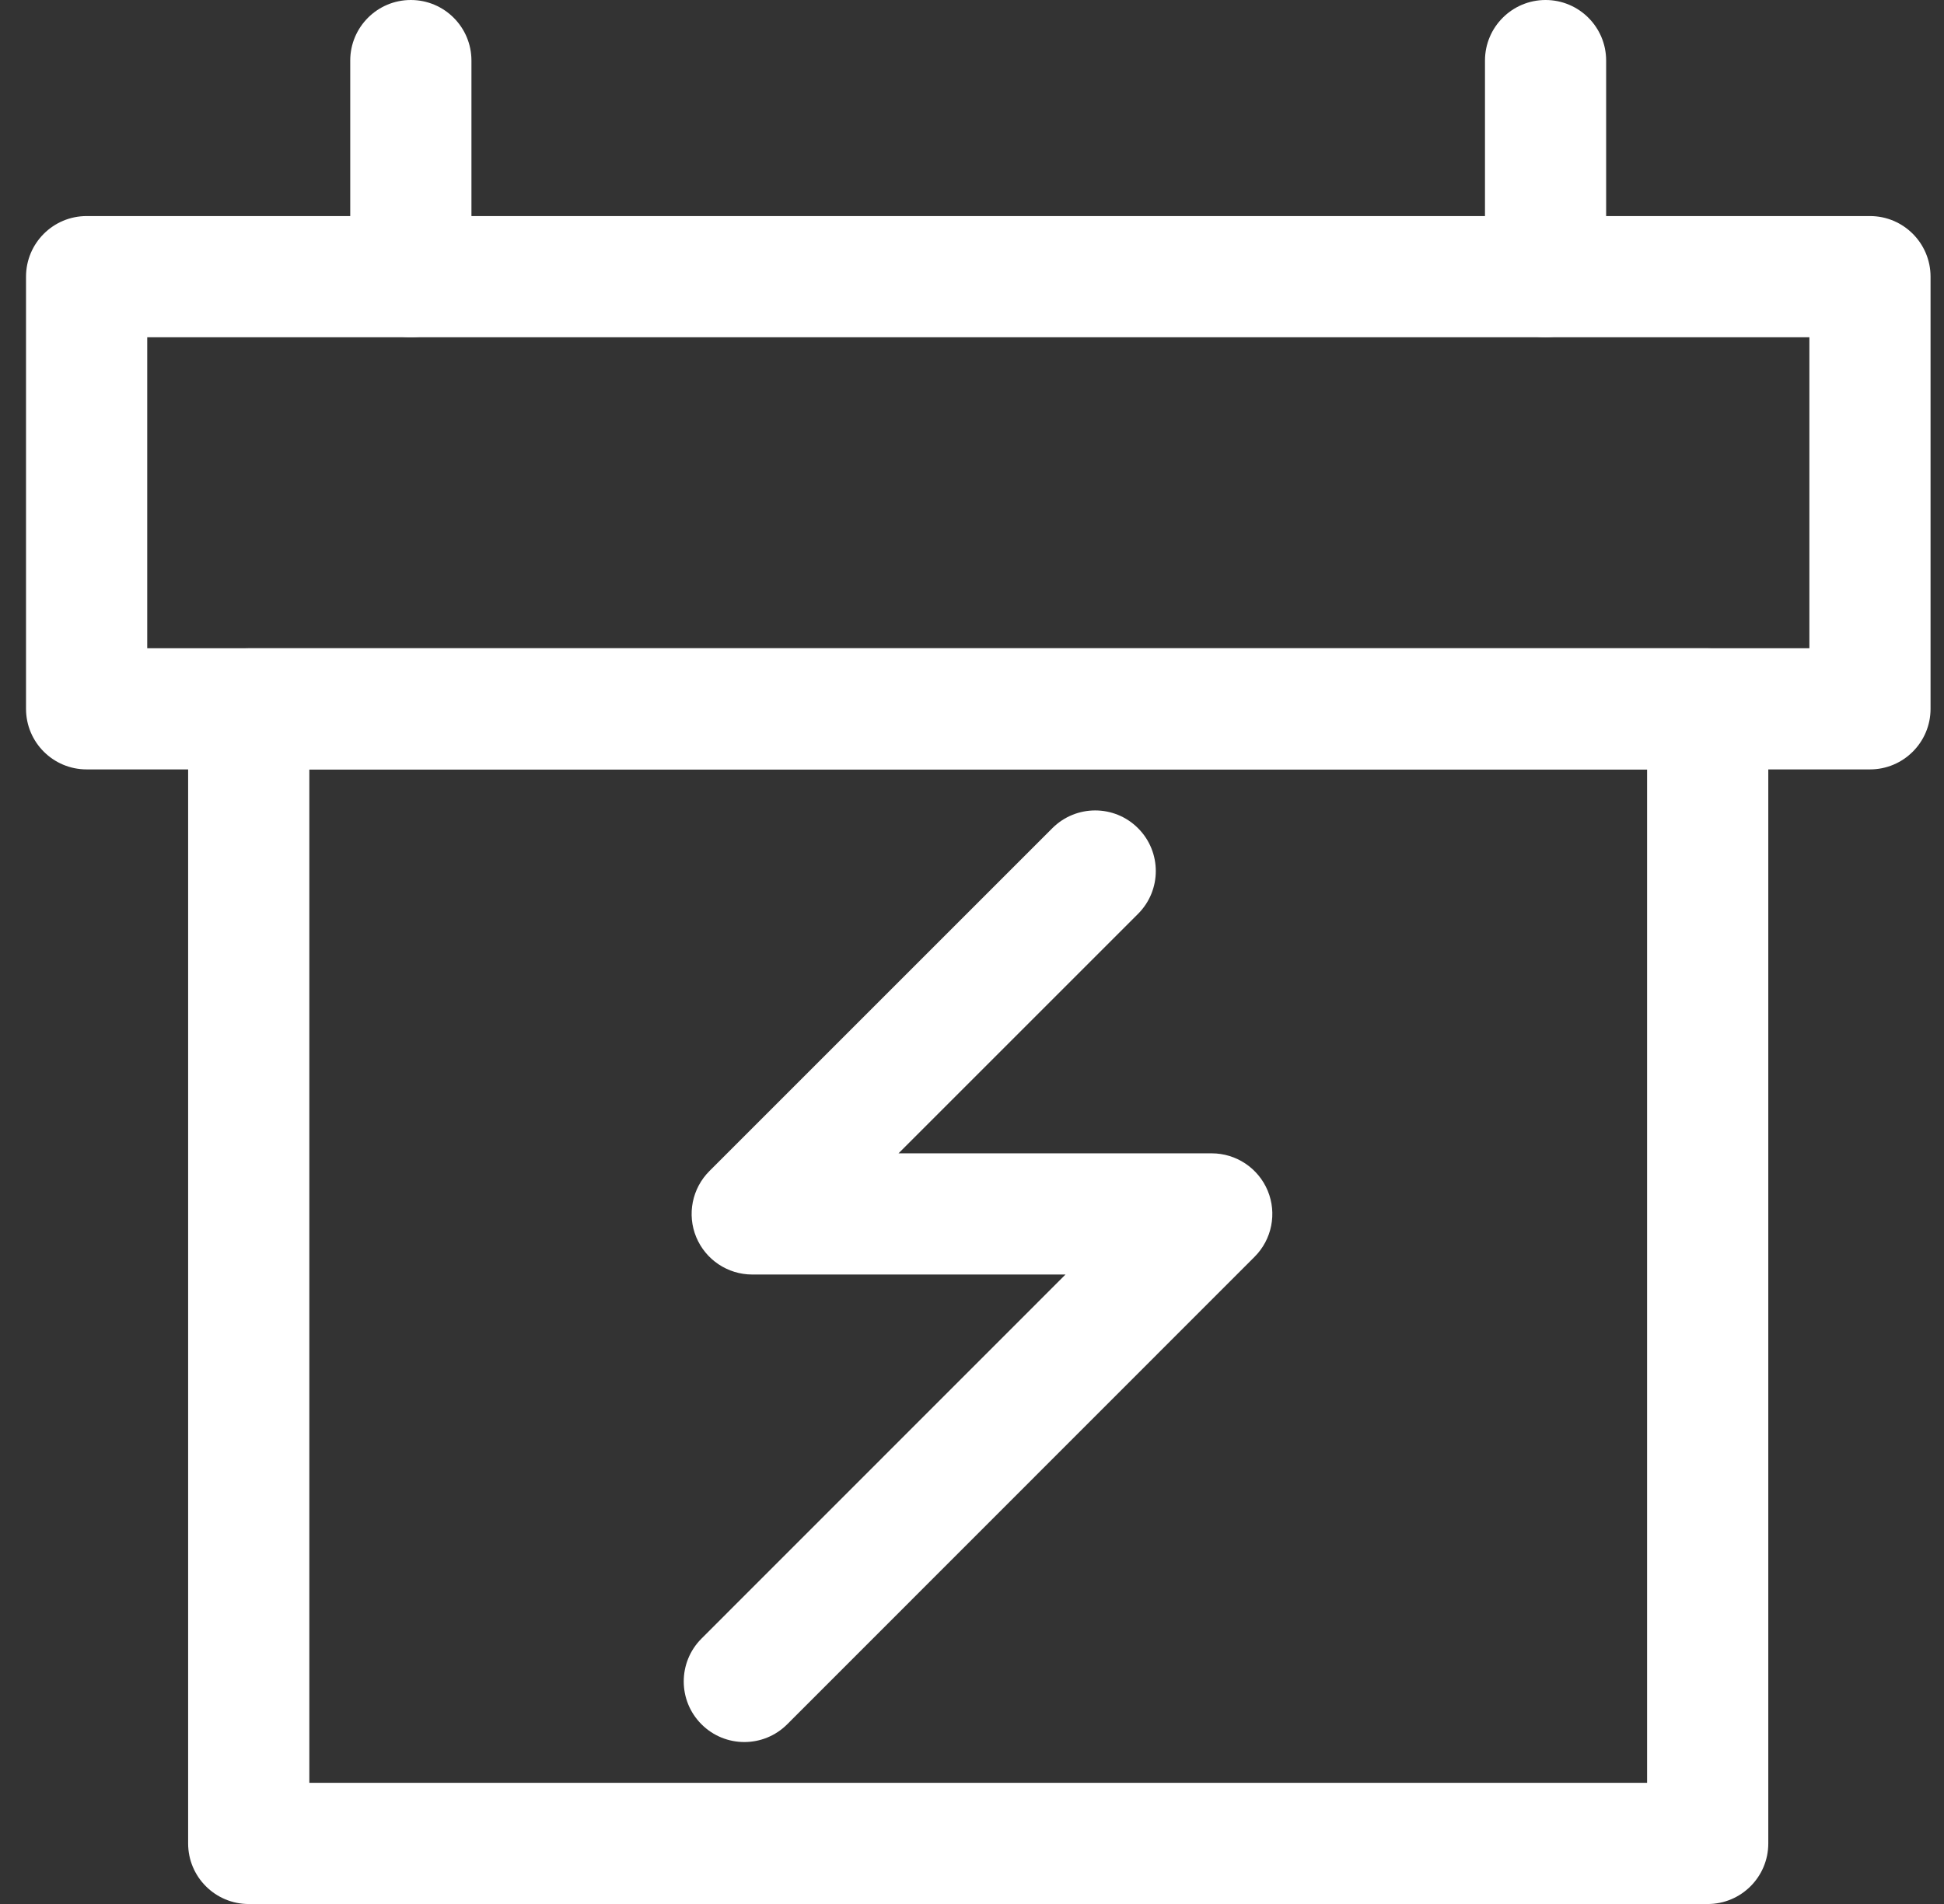 <svg width="49" height="48" viewBox="0 0 49 48" fill="none" xmlns="http://www.w3.org/2000/svg">
<rect x="0" y="0" width="49" height="48" fill="#333333" stroke="none"/>
<path fill-rule="evenodd" clip-rule="evenodd" d="M0.656 6.975C0.656 6.131 1.34 5.447 2.184 5.447H47.134C47.977 5.447 48.661 6.131 48.661 6.975V17.87C48.661 18.713 47.977 19.397 47.134 19.397H2.184C1.34 19.397 0.656 18.713 0.656 17.87V6.975ZM3.711 8.502V16.343H45.607V8.502H3.711Z" fill="white"/>
<path fill-rule="evenodd" clip-rule="evenodd" d="M4.742 17.871C4.742 17.028 5.426 16.344 6.27 16.344H43.043C43.887 16.344 44.571 17.028 44.571 17.871V46.474C44.571 47.317 43.887 48.001 43.043 48.001H6.27C5.426 48.001 4.742 47.317 4.742 46.474V17.871ZM7.797 19.398V44.946H41.516V19.398H7.797Z" fill="white"/>
<path fill-rule="evenodd" clip-rule="evenodd" d="M10.355 0C11.199 0 11.883 0.684 11.883 1.527V6.975C11.883 7.819 11.199 8.502 10.355 8.502C9.512 8.502 8.828 7.819 8.828 6.975V1.527C8.828 0.684 9.512 0 10.355 0Z" fill="white"/>
<path fill-rule="evenodd" clip-rule="evenodd" d="M38.957 0C39.801 0 40.484 0.684 40.484 1.527V6.975C40.484 7.819 39.801 8.502 38.957 8.502C38.114 8.502 37.43 7.819 37.43 6.975V1.527C37.43 0.684 38.114 0 38.957 0Z" fill="white"/>
<path fill-rule="evenodd" clip-rule="evenodd" d="M28.685 20.879C29.282 21.476 29.282 22.442 28.685 23.039L22.648 29.076H30.543C31.16 29.076 31.717 29.449 31.954 30.019C32.19 30.59 32.06 31.247 31.623 31.684L19.842 43.47C19.246 44.066 18.279 44.067 17.682 43.47C17.085 42.874 17.085 41.907 17.681 41.31L26.857 32.131H18.96C18.343 32.131 17.786 31.759 17.549 31.188C17.313 30.618 17.444 29.961 17.88 29.524L26.525 20.879C27.122 20.282 28.089 20.282 28.685 20.879Z" fill="white"/>
</svg>
